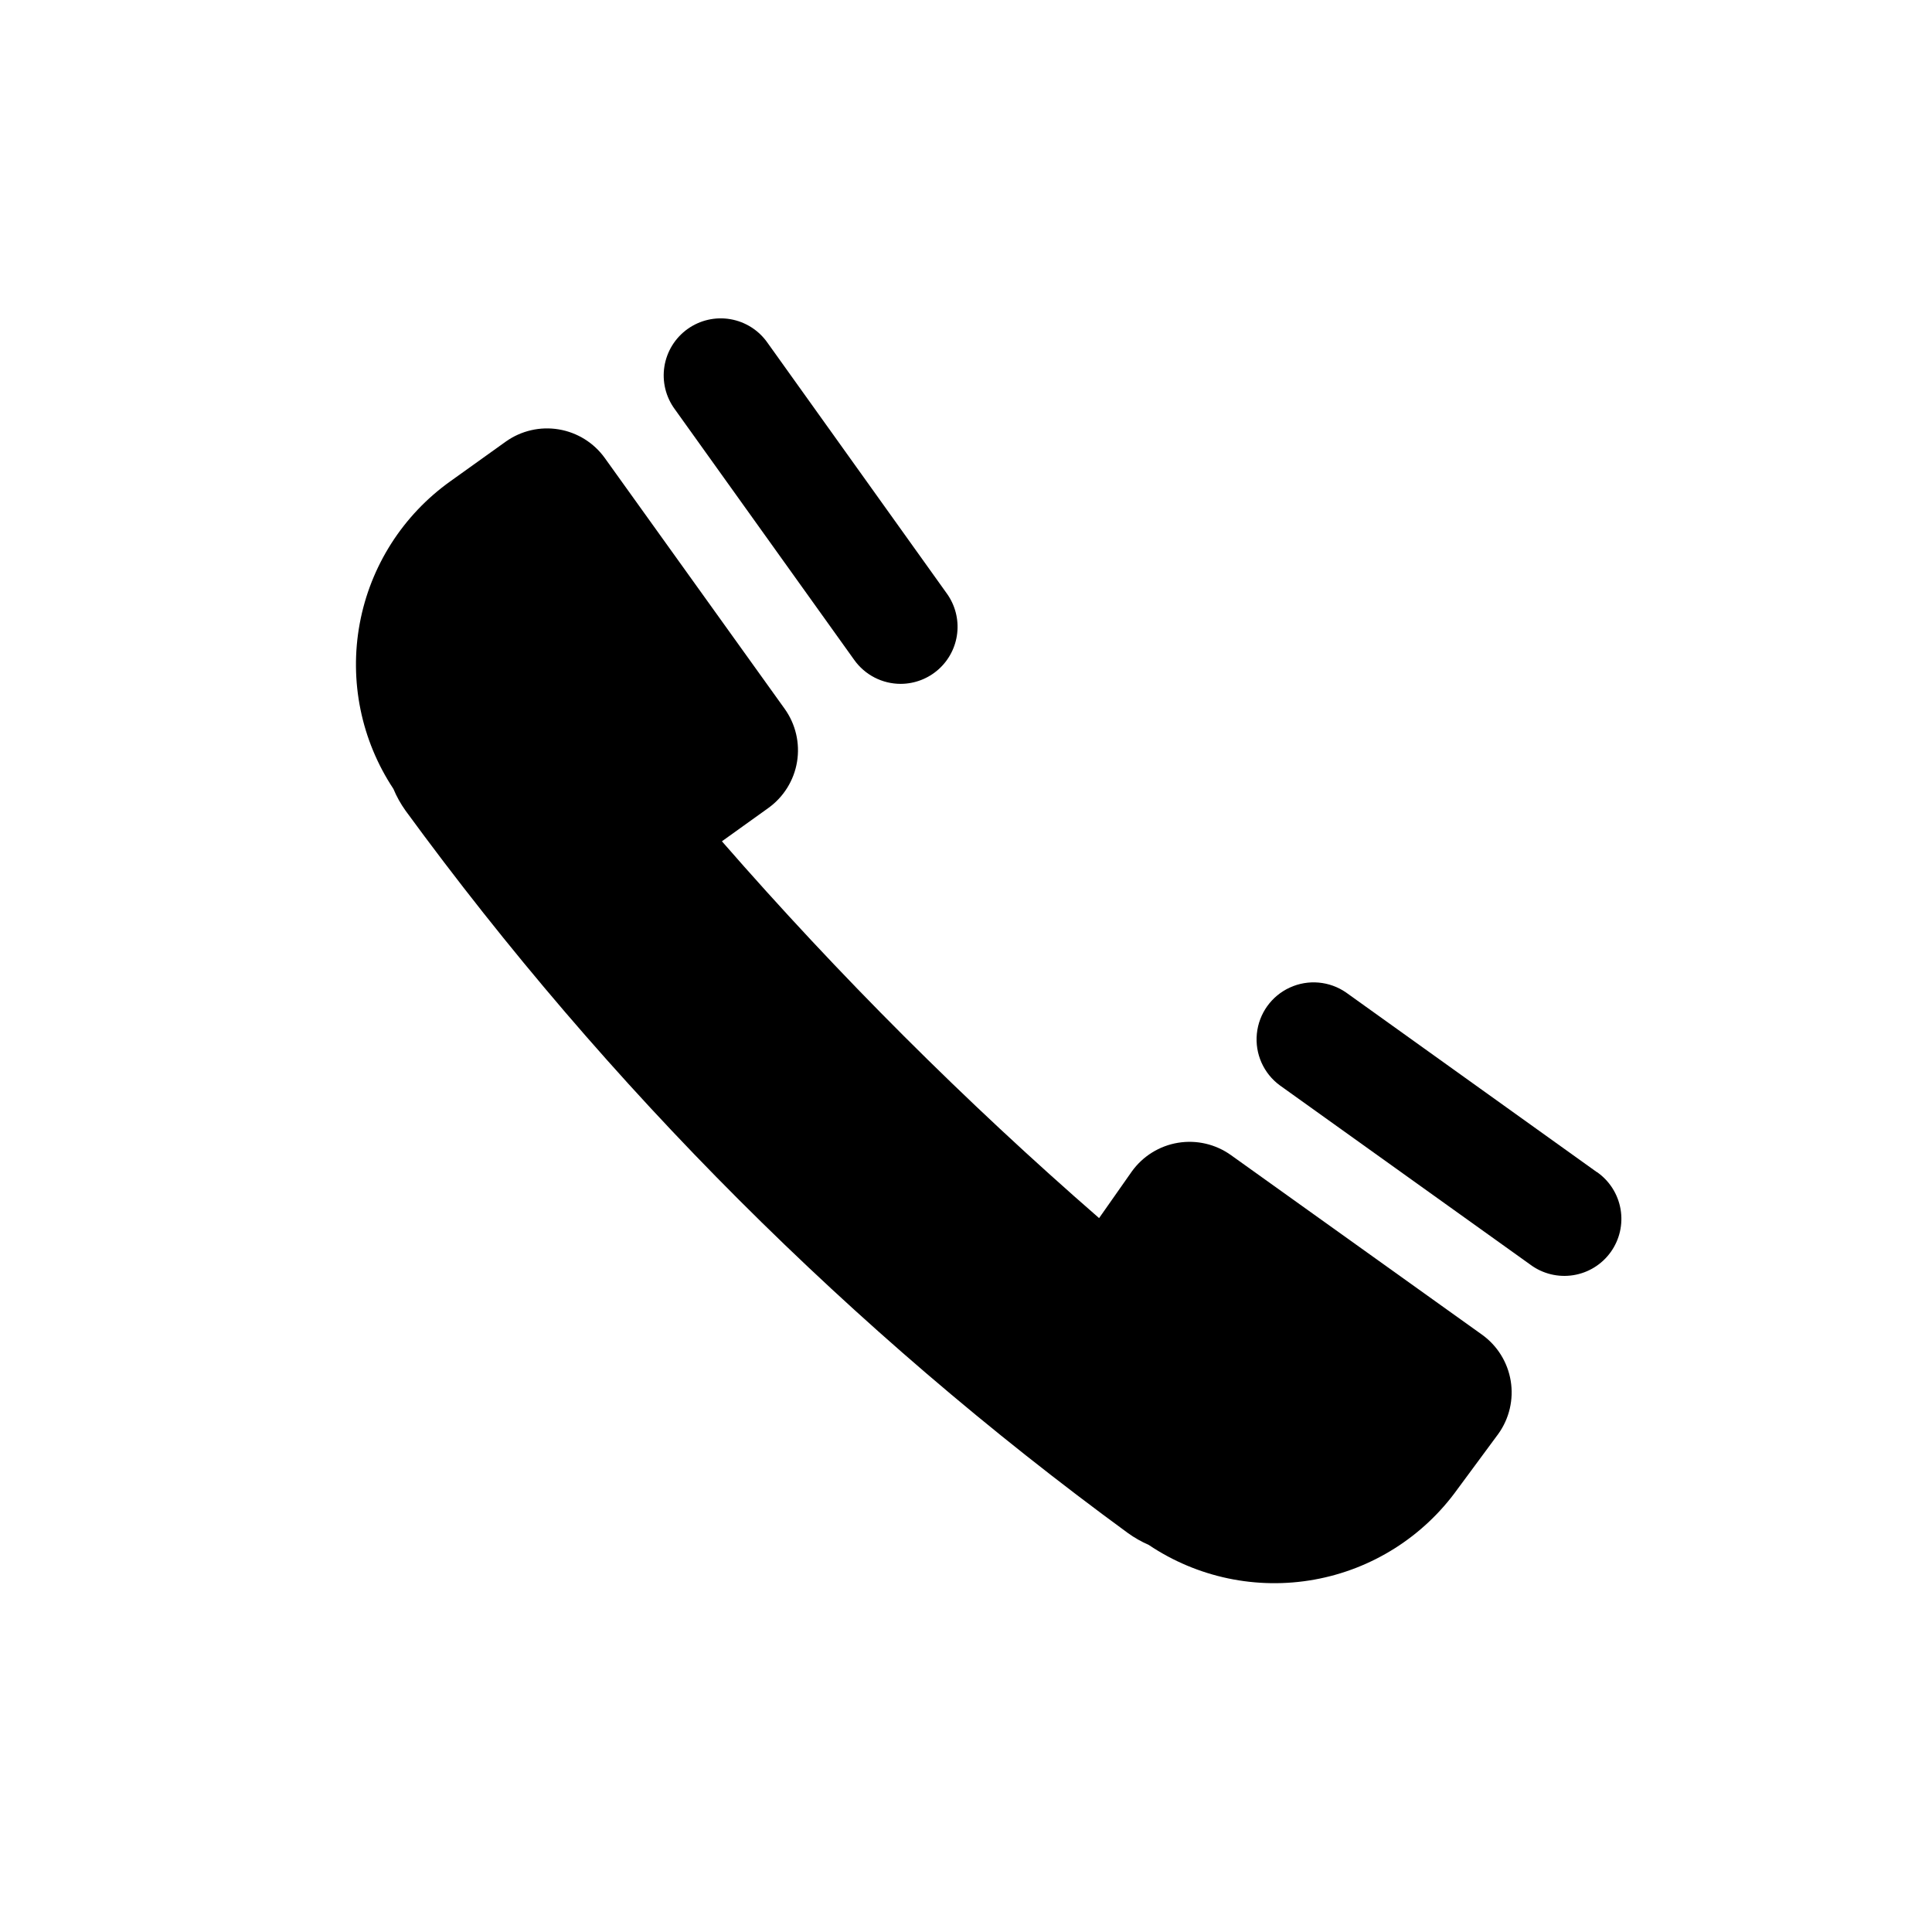 <?xml version="1.0" encoding="UTF-8"?>
<!-- The Best Svg Icon site in the world: iconSvg.co, Visit us! https://iconsvg.co -->
<svg fill="#000000" width="800px" height="800px" version="1.1" viewBox="144 144 512 512" xmlns="http://www.w3.org/2000/svg">
 <g>
  <path d="m278.08 261-14.711 10.531c-12.598 8.977-21.215 22.496-24.035 37.703-2.82 15.207 0.379 30.918 8.918 43.812 0.855 2.047 1.938 3.992 3.227 5.793 53.582 73.289 118.16 137.87 191.45 191.45 1.715 1.234 3.555 2.281 5.492 3.125 12.883 8.656 28.629 11.957 43.902 9.199 15.273-2.754 28.871-11.352 37.918-23.961l10.832-14.664c2.914-4.059 4.094-9.113 3.281-14.047-0.812-4.93-3.551-9.34-7.617-12.25l-66.5-47.559c-4.062-2.914-9.117-4.098-14.047-3.285-4.934 0.812-9.34 3.555-12.254 7.617l-8.664 12.344c-35.574-30.949-68.973-64.312-99.957-99.855l12.293-8.816c4.062-2.914 6.805-7.32 7.617-12.254 0.812-4.93-0.371-9.984-3.285-14.047l-47.66-66.453c-2.902-4.039-7.285-6.769-12.195-7.59-4.906-0.824-9.941 0.332-14 3.207z"/>
  <path d="m567.16 454.61-66.402-47.562c-4.394-3.059-10.082-3.566-14.949-1.332s-8.188 6.879-8.727 12.207c-0.543 5.328 1.773 10.543 6.09 13.711l66.453 47.559v0.004c3.258 2.391 7.34 3.375 11.328 2.738 3.992-0.637 7.559-2.844 9.91-6.133 2.352-3.285 3.289-7.379 2.602-11.359-0.688-3.984-2.941-7.523-6.254-9.832z"/>
  <path d="m382.72 325.23c3.711-0.02 7.285-1.398 10.043-3.883 2.758-2.481 4.504-5.891 4.91-9.578 0.406-3.691-0.559-7.398-2.711-10.422l-47.559-66.5c-2.312-3.316-5.852-5.57-9.836-6.258-3.981-0.688-8.074 0.25-11.359 2.602-3.285 2.352-5.496 5.918-6.133 9.91-0.637 3.992 0.348 8.07 2.742 11.328l47.559 66.453c2.84 3.992 7.441 6.356 12.344 6.348z"/>
 </g>
</svg>